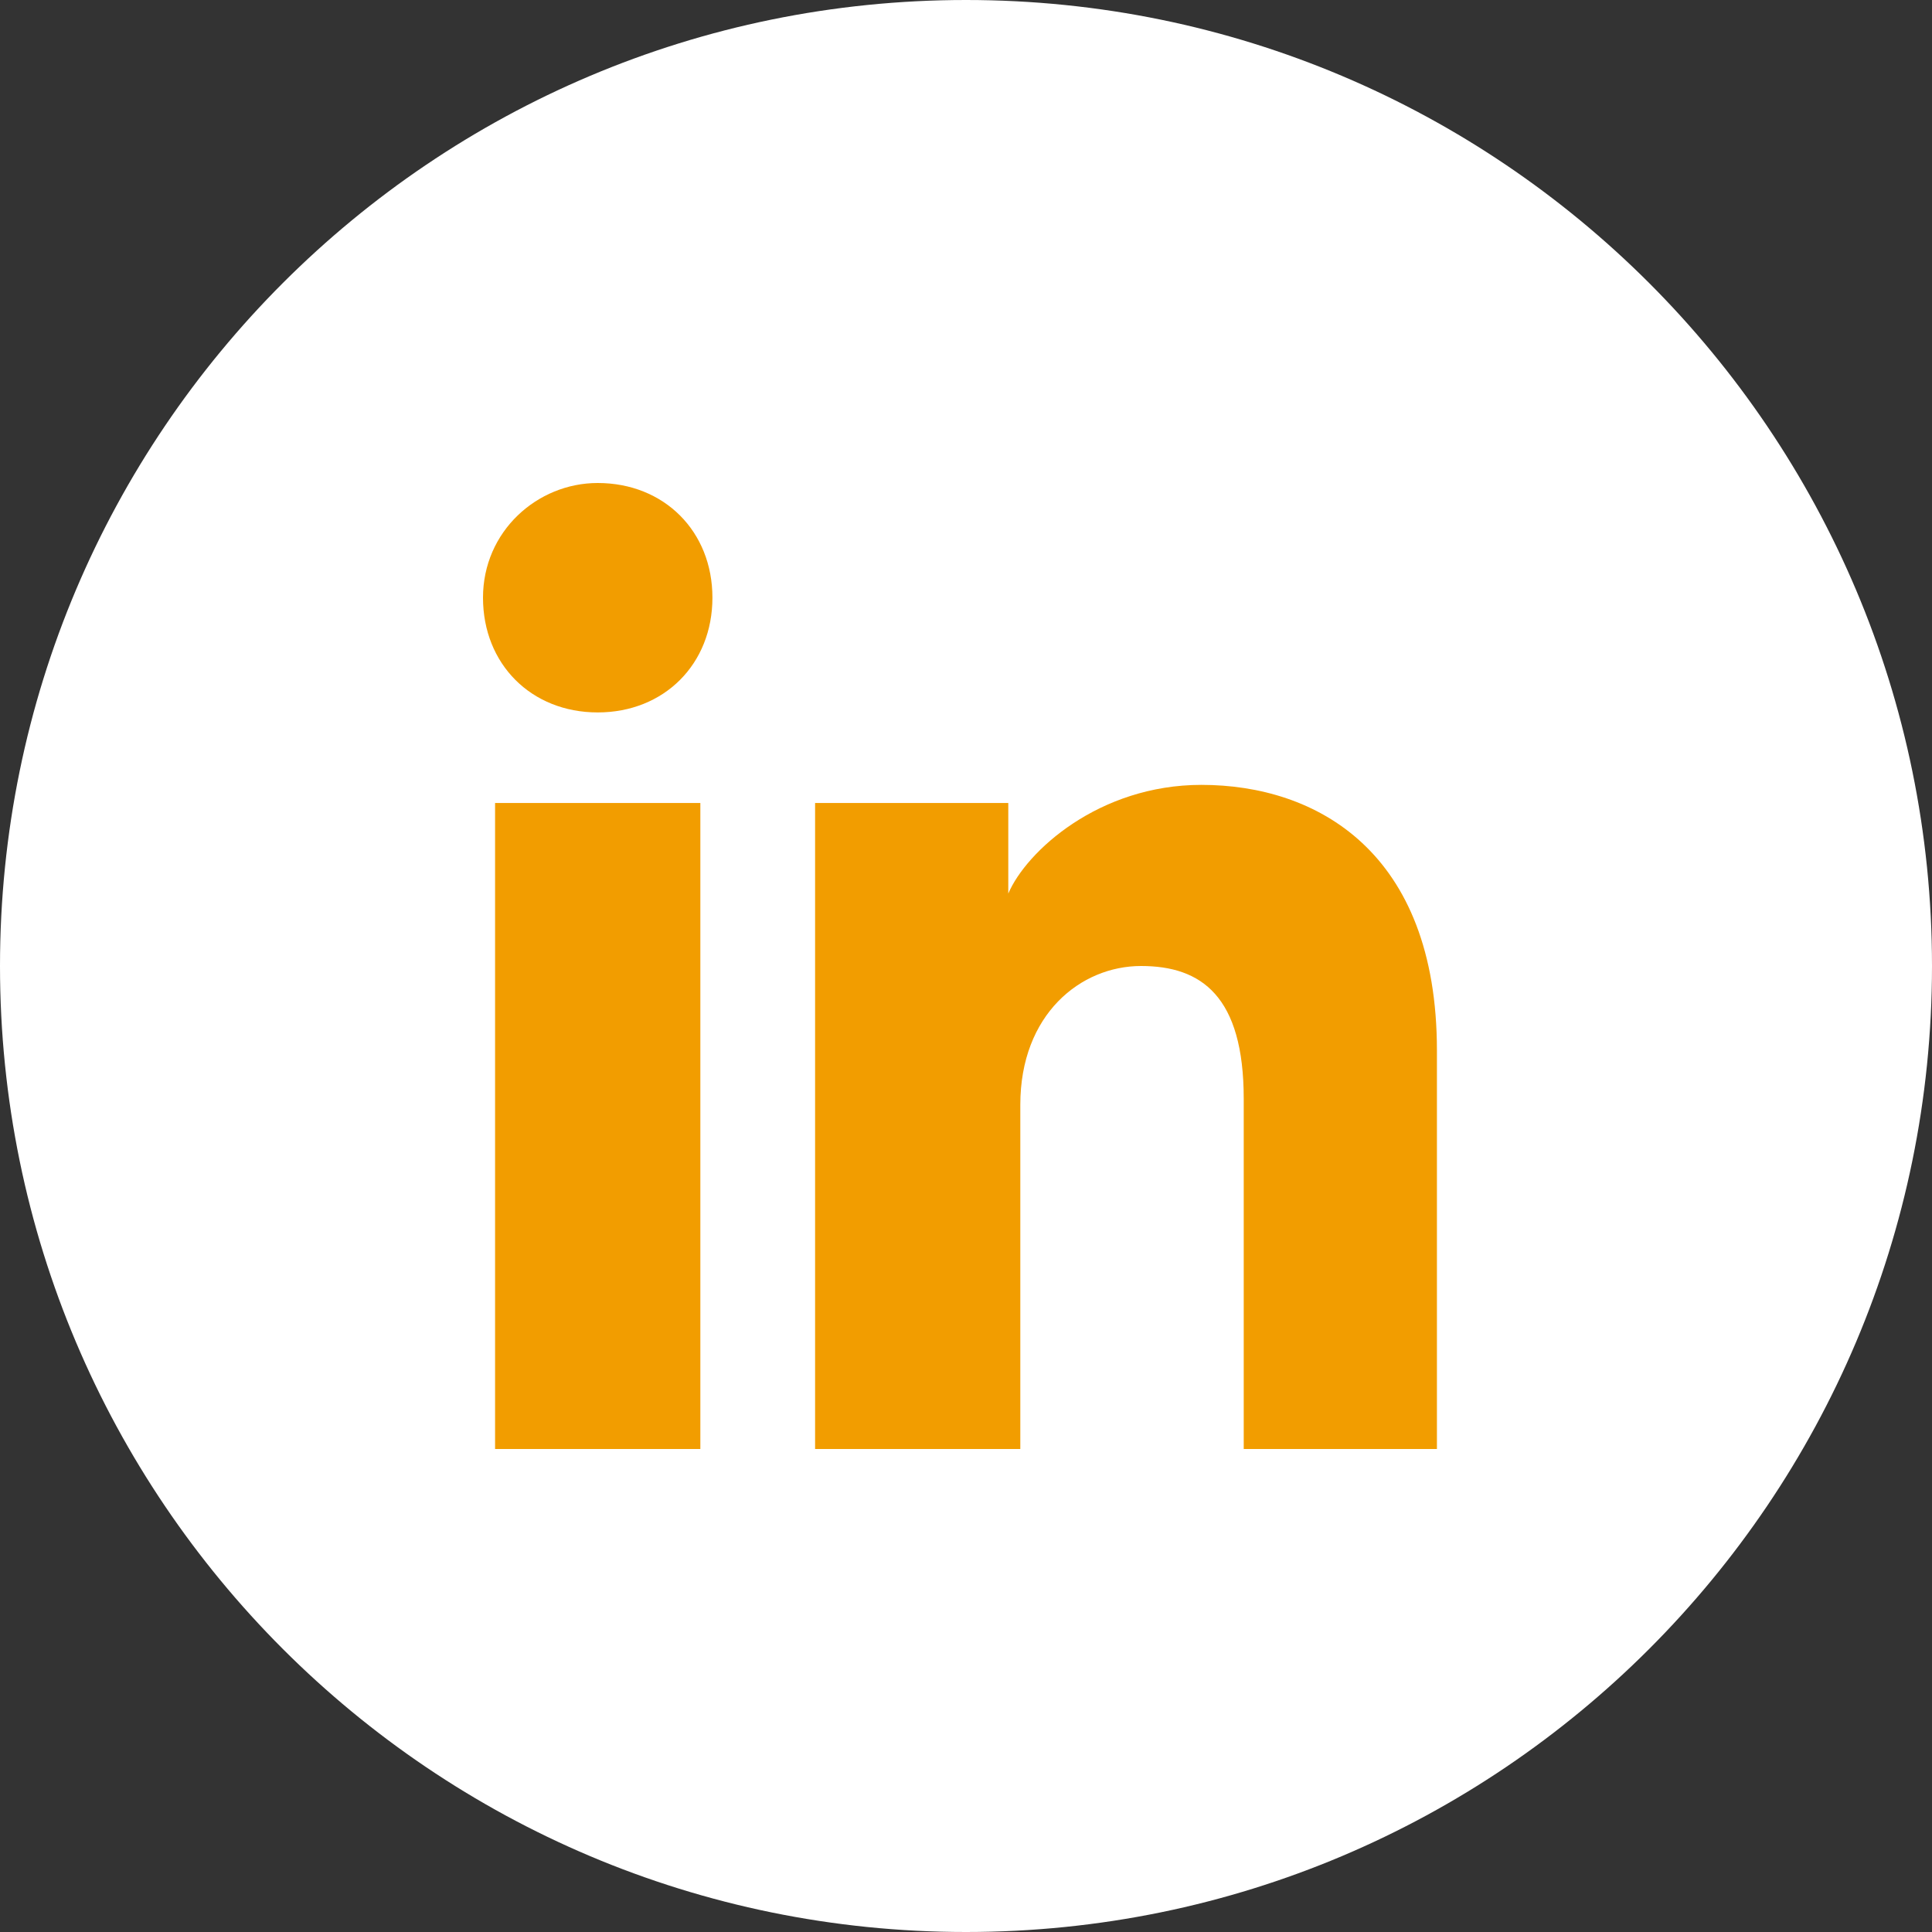 <svg width="36" height="36" viewBox="0 0 36 36" fill="none" xmlns="http://www.w3.org/2000/svg">
<rect x="0" y="0" width="36" height="36" fill="#333333" stroke="none"/>
<path d="M0 18C0 27.941 8.059 36 18 36C27.941 36 36 27.941 36 18C36 8.059 27.941 0 18 0C8.059 0 0 8.059 0 18Z" fill="white"/>
<path d="M13.05 27H9.225V14.963H13.05V27ZM11.137 13.275C9.9 13.275 9 12.375 9 11.137C9 9.9 10.012 9 11.137 9C12.375 9 13.275 9.9 13.275 11.137C13.275 12.375 12.375 13.275 11.137 13.275ZM27 27H23.175V20.475C23.175 18.562 22.387 18 21.262 18C20.137 18 19.012 18.9 19.012 20.587V27H15.188V14.963H18.788V16.65C19.125 15.863 20.475 14.625 22.387 14.625C24.525 14.625 26.775 15.863 26.775 19.575V27H27Z" fill="#F29D00"/>
</svg>
